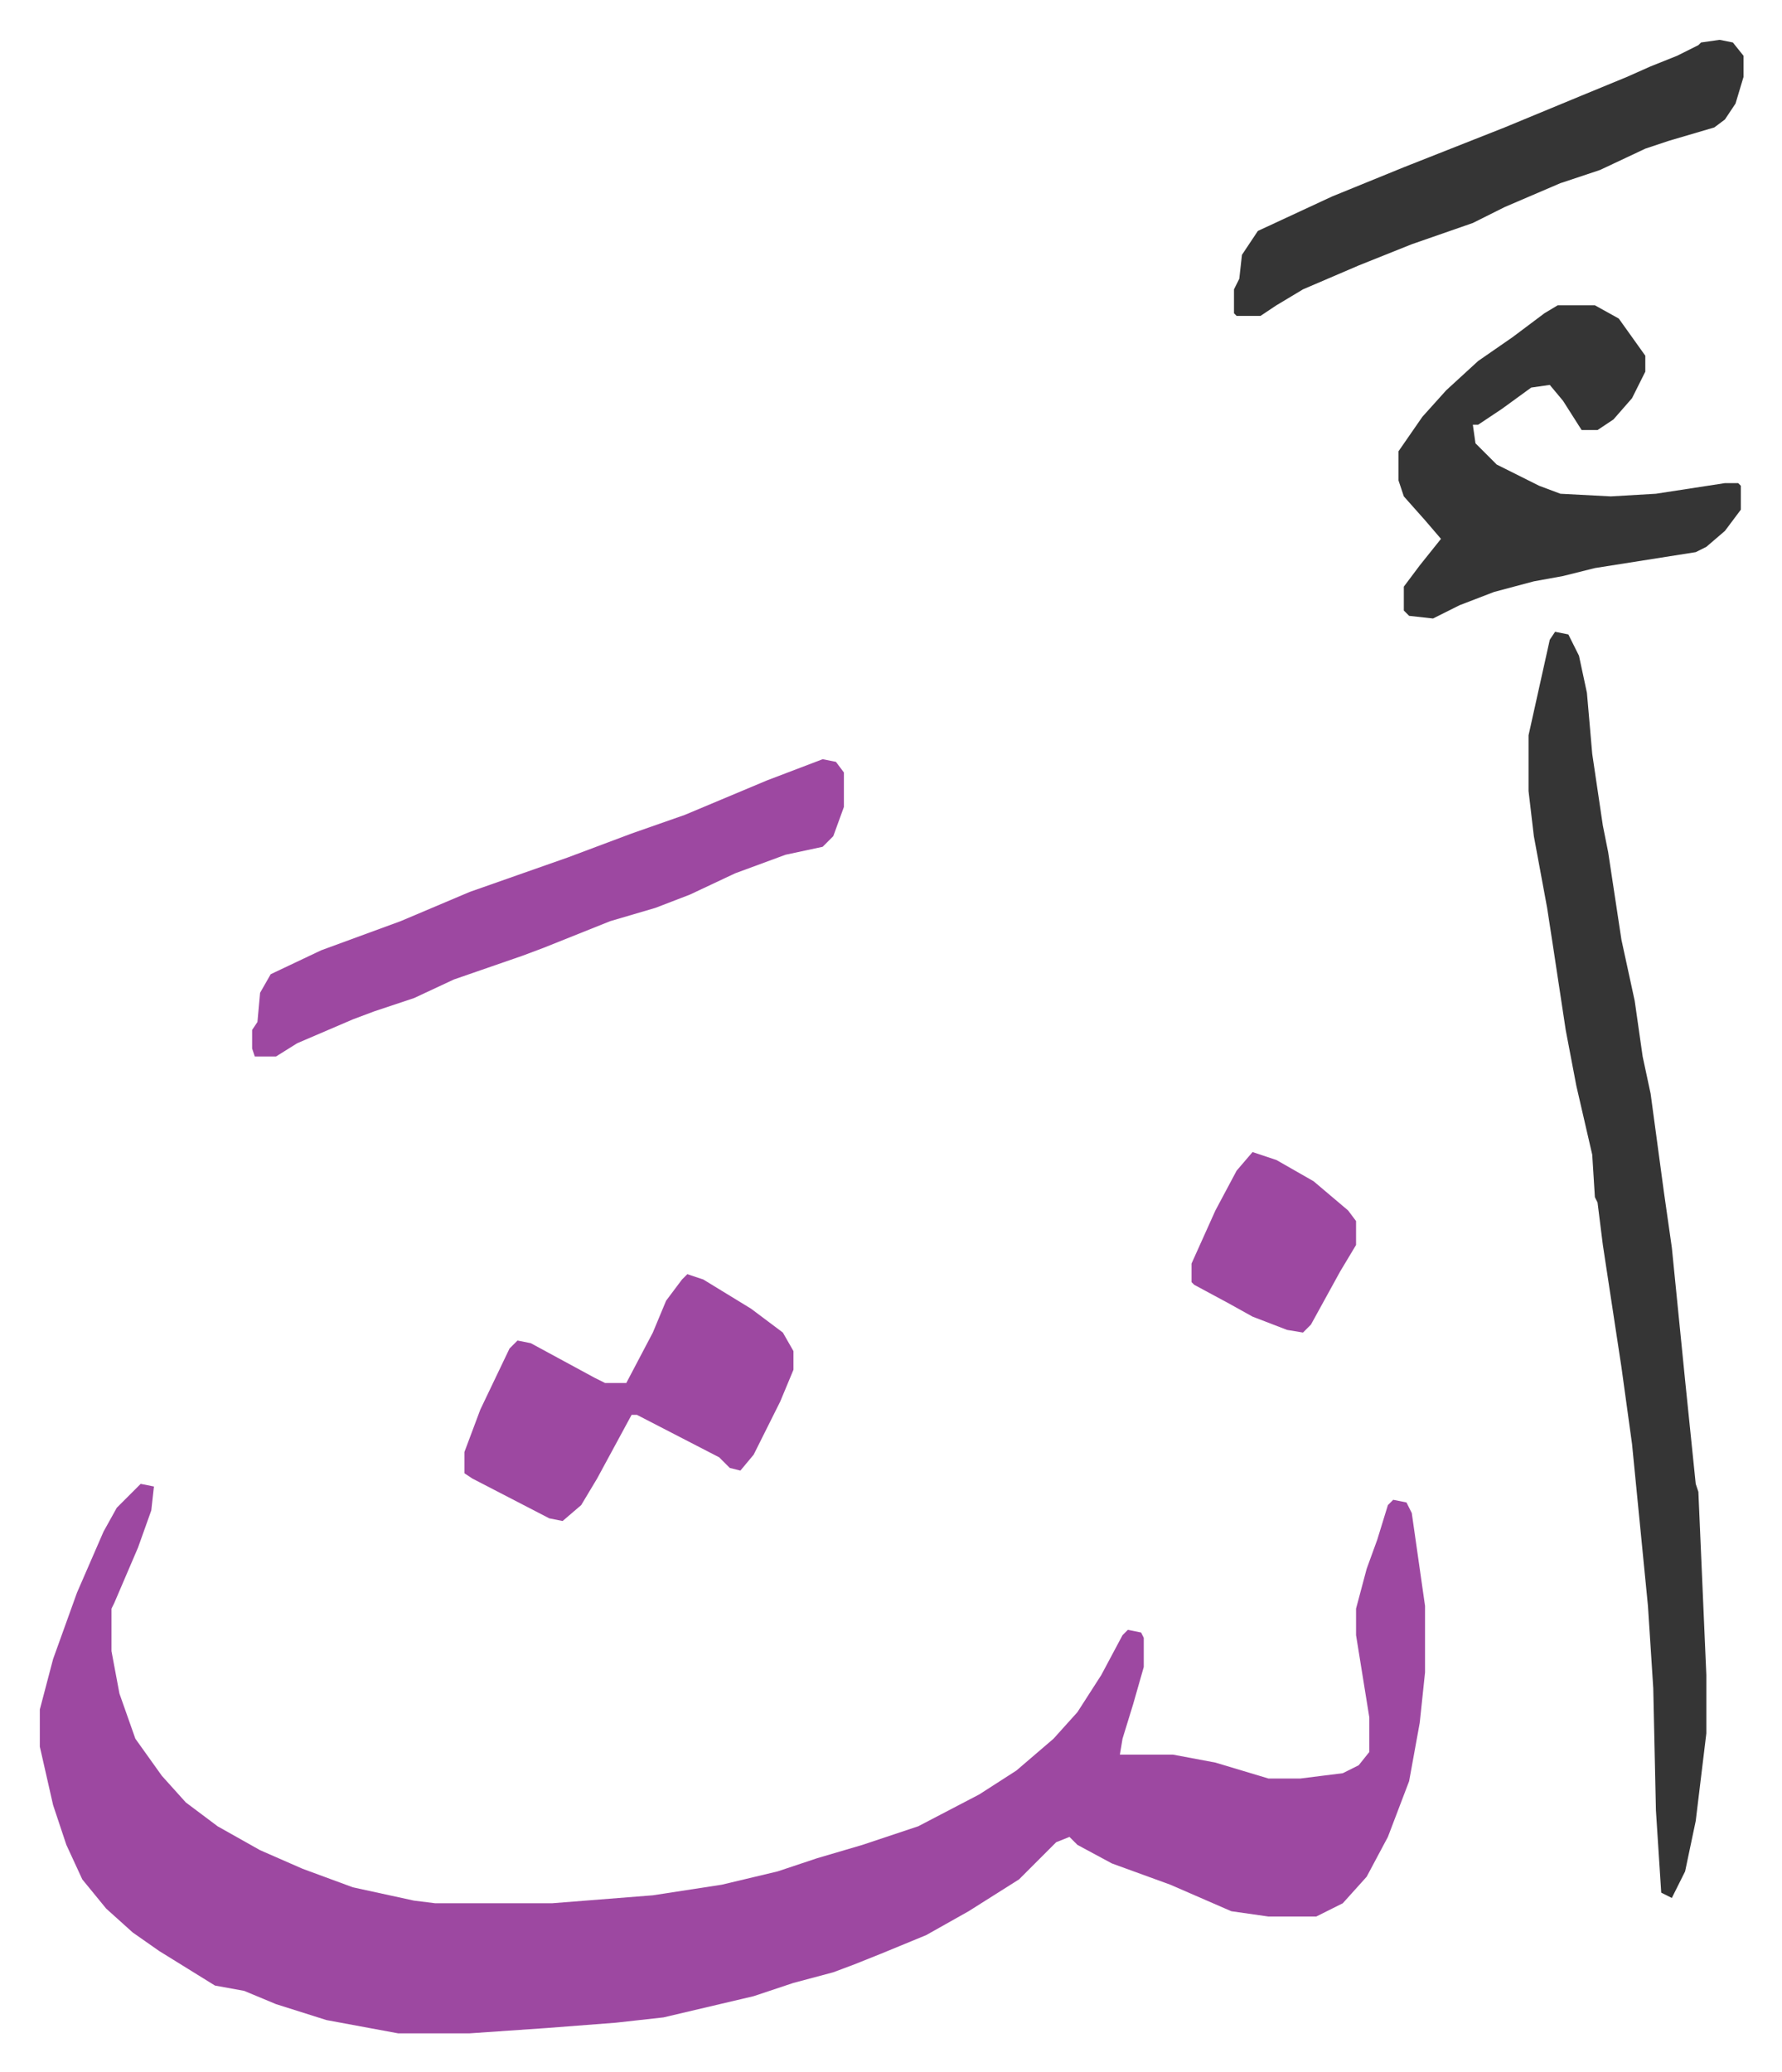 <svg xmlns="http://www.w3.org/2000/svg" role="img" viewBox="-15.01 249.99 671.52 780.52"><path fill="#9d48a1" id="rule_ikhfa" d="M38 809l5 1-1 9-5 14-9 21-1 2v16l3 16 6 17 10 14 9 10 12 9 16 9 16 7 19 7 23 5 8 1h44l38-3 26-4 21-5 15-5 17-5 21-7 23-12 14-9 14-12 9-10 9-14 8-15 2-2 5 1 1 2v11l-4 14-4 13-1 6h20l16 3 20 6h12l16-2 6-3 4-5v-13l-5-31v-10l4-15 4-11 4-13 2-2 5 1 2 4 5 35v25l-2 19-4 22-8 21-8 15-9 10-10 5h-18l-14-2-23-10-22-8-13-7-3-3-5 2-14 14-19 12-16 9-17 7-10 4-8 3-15 4-15 5-34 8-18 2-26 2-29 2h-27l-27-5-19-6-12-5-11-2-21-13-10-7-10-9-9-11-6-13-5-15-5-22v-14l5-19 9-25 10-23 5-9z"/><path fill="#353535" id="rule_normal" d="M571 488l5 1 4 8 3 14 2 23 4 27 2 10 5 33 5 23 3 21 3 14 5 37 3 21 5 50 4 39 1 3 3 69v22l-4 33-4 19-5 10-4-2-2-31-1-46-2-31-6-61-4-29-7-46-2-16-1-2-1-16-6-26-4-21-5-33-2-13-5-27-2-17v-21l8-36zm1-123h14l9 5 10 14v6l-5 10-7 8-6 4h-6l-7-11-5-6-7 1-11 8-9 6h-2l1 7 8 8 16 8 8 3 19 1 17-1 26-4h5l1 1v9l-6 8-7 6-4 2-38 6-12 3-11 2-15 4-13 5-10 5-9-1-2-2v-9l6-8 8-10-6-7-8-9-2-6v-11l9-13 9-10 12-11 13-9 12-9z"/><path fill="#9d48a1" id="rule_ikhfa" d="M295 536l5 1 3 4v13l-4 11-4 4-14 3-19 7-17 8-13 5-17 5-25 10-8 3-26 9-15 7-15 5-8 3-21 9-8 5h-8l-1-3v-7l2-3 1-11 4-7 19-9 30-11 26-11 37-13 24-9 20-7 31-13zm-51 194l6 2 18 11 12 9 4 7v7l-5 12-10 20-5 6-4-1-4-4-31-16h-2l-13 24-6 10-7 6-5-1-29-15-3-2v-8l6-16 11-23 3-3 5 1 24 13 4 2h8l10-19 5-12 6-8z"/><path fill="#353535" id="rule_normal" d="M633 265l5 1 4 5v8l-3 10-4 6-4 3-17 5-9 3-17 8-15 5-21 9-12 6-23 8-20 8-21 9-10 6-6 4h-9l-1-1v-9l2-4 1-9 6-9 28-13 27-11 38-15 29-12 17-7 9-4 10-4 8-4 1-1z"/><path fill="#9d48a1" id="rule_ikhfa" d="M457 684l9 3 14 8 13 11 3 4v9l-6 10-11 20-3 3-6-1-13-5-9-5-13-7-1-1v-7l9-20 8-15z"/></svg>
